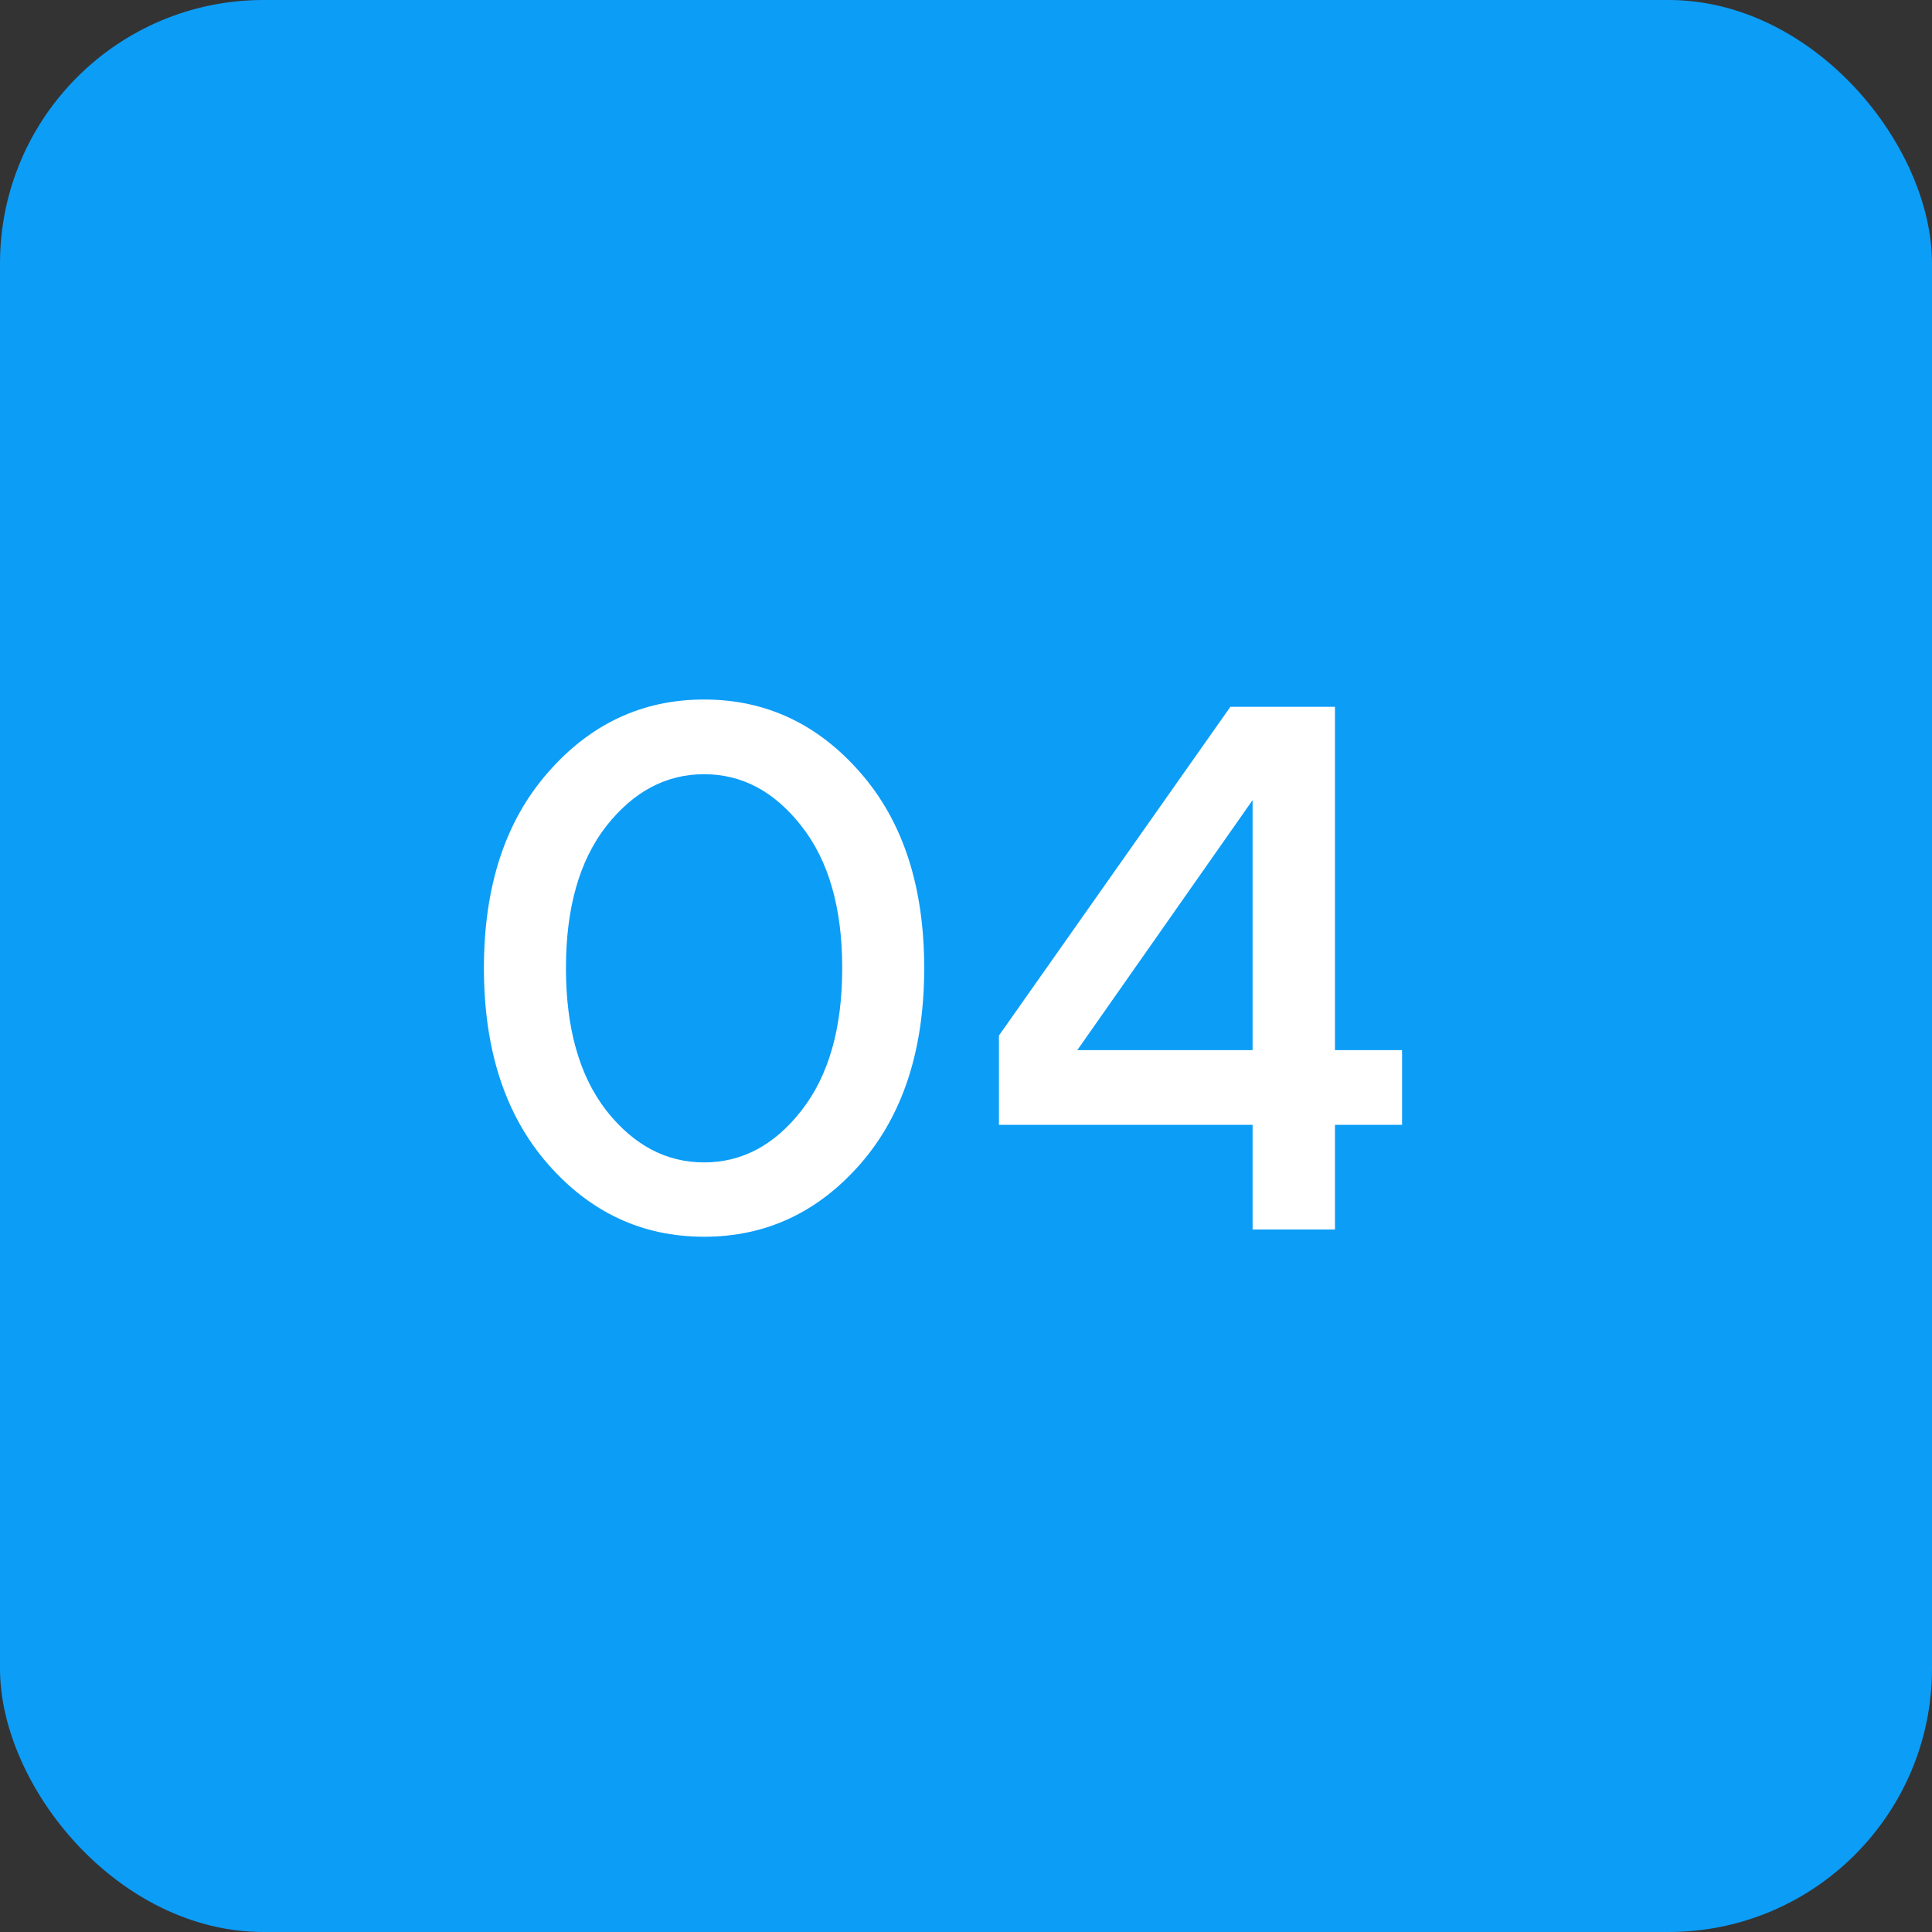 <?xml version="1.0" encoding="UTF-8"?> <svg xmlns="http://www.w3.org/2000/svg" width="44" height="44" viewBox="0 0 44 44" fill="none"><rect x="0" y="0" width="44" height="44" fill="#333333" stroke="none"/> <rect width="44" height="44" rx="6" fill="#0C9DF7"></rect> <path d="M12.474 26.506C11.505 25.394 11.021 23.908 11.021 22.048C11.021 20.189 11.505 18.706 12.474 17.599C13.442 16.487 14.629 15.931 16.035 15.931C17.44 15.931 18.627 16.487 19.596 17.599C20.564 18.706 21.048 20.189 21.048 22.048C21.048 23.908 20.564 25.394 19.596 26.506C18.627 27.613 17.44 28.166 16.035 28.166C14.629 28.166 13.442 27.613 12.474 26.506ZM18.251 25.294C18.871 24.503 19.181 23.421 19.181 22.048C19.181 20.676 18.871 19.597 18.251 18.811C17.637 18.025 16.898 17.632 16.035 17.632C15.171 17.632 14.43 18.025 13.81 18.811C13.196 19.597 12.889 20.676 12.889 22.048C12.889 23.421 13.196 24.503 13.81 25.294C14.43 26.08 15.171 26.473 16.035 26.473C16.898 26.473 17.637 26.08 18.251 25.294ZM30.403 23.916H31.931V25.618H30.403V28H28.527V25.618H22.75V23.584L28.021 16.097H30.403V23.916ZM28.527 23.916V18.222L24.535 23.916H28.527Z" fill="white"></path> </svg> 